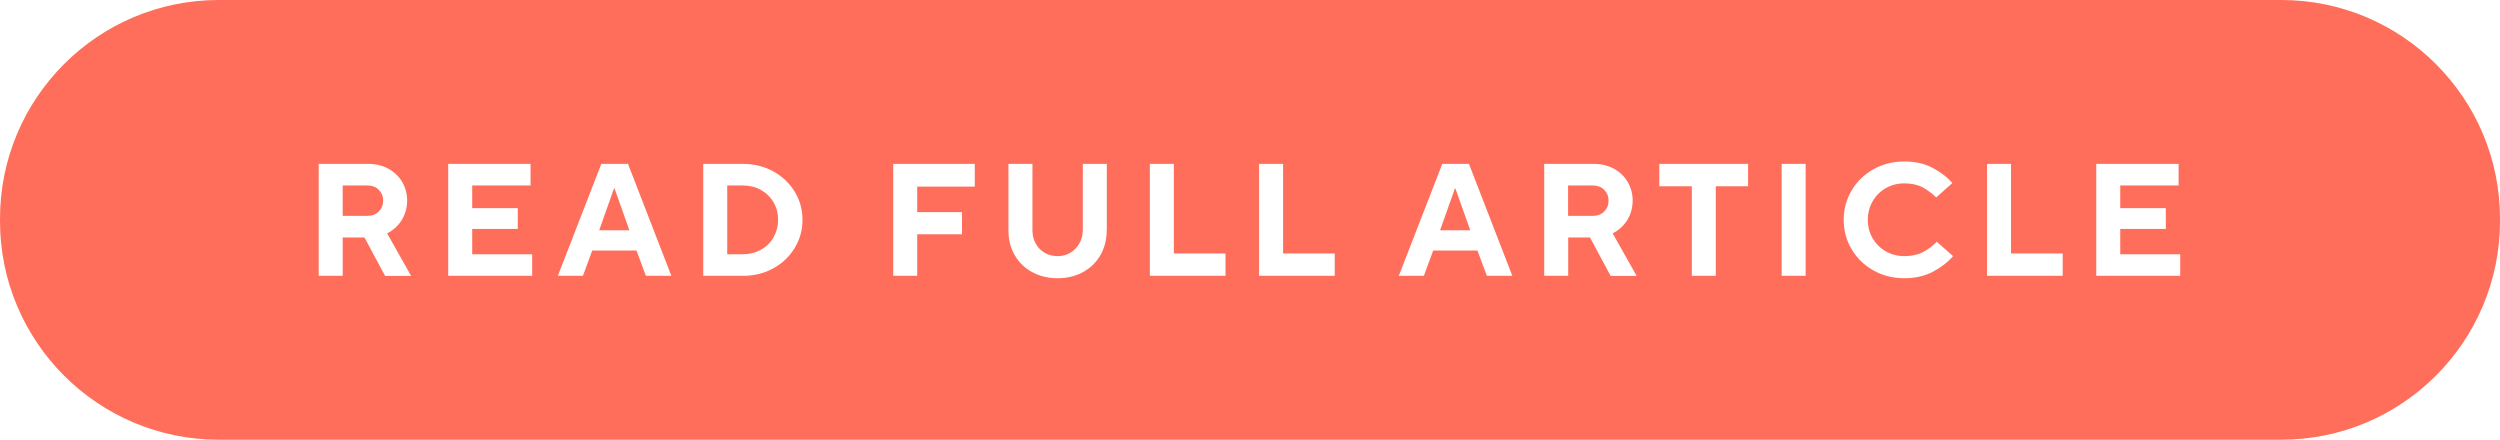 <?xml version="1.0" encoding="UTF-8"?> <svg xmlns="http://www.w3.org/2000/svg" id="Layer_2" data-name="Layer 2" width="250.16" height="44" viewBox="0 0 250.16 44"><defs><style> .cls-1 { fill: #ff6e5b; } </style></defs><g id="Layer_1-2" data-name="Layer 1"><g><path class="cls-1" d="m76.15,19.01c-.53-.3-1.14-.45-1.81-.45h-1.57v6.88h1.57c.66,0,1.26-.15,1.8-.45.54-.3.96-.71,1.26-1.24.3-.53.46-1.11.46-1.75s-.15-1.24-.46-1.76c-.3-.52-.72-.93-1.26-1.23Z"></path><path class="cls-1" d="m159.39,18.56h-2.48v3.04h2.48c.46,0,.83-.14,1.13-.43.29-.29.44-.65.44-1.09s-.15-.8-.44-1.09c-.29-.29-.67-.43-1.13-.43Z"></path><polygon class="cls-1" points="61.44 18.85 59.96 23.04 62.98 23.04 61.49 18.85 61.44 18.85"></polygon><path class="cls-1" d="m228.27,0H21.89C9.8,0,0,9.8,0,21.89v.22c0,12.09,9.8,21.89,21.89,21.89h206.38c12.09,0,21.89-9.8,21.89-21.89v-.22c0-12.09-9.8-21.89-21.89-21.89ZM38.53,27.6l-2.06-3.84h-2.18v3.84h-2.4v-11.2h4.96c.75,0,1.42.16,2.01.48s1.05.76,1.38,1.32c.33.56.5,1.19.5,1.88s-.18,1.36-.54,1.94-.85,1.02-1.46,1.33l2.4,4.26h-2.61Zm14.72,0h-8.4v-11.2h8.24v2.16h-5.84v2.27h4.56v2.08h-4.56v2.53h6v2.16Zm11.38,0l-.94-2.53h-4.43l-.93,2.53h-2.51l4.35-11.2h2.67l4.34,11.2h-2.54Zm14.89-2.79c-.52.86-1.23,1.54-2.14,2.04-.91.5-1.92.75-3.04.75h-3.97v-11.2h3.97c1.12,0,2.13.25,3.04.75.91.5,1.62,1.18,2.14,2.03.52.85.78,1.79.78,2.82s-.26,1.95-.78,2.81Zm18.02-6.14h-5.76v2.56h4.48v2.21h-4.48v4.16h-2.4v-11.2h8.16v2.27Zm13.2,4.37c0,.93-.21,1.75-.62,2.48-.42.73-1,1.29-1.74,1.7-.74.41-1.59.62-2.55.62s-1.81-.21-2.56-.62c-.75-.41-1.33-.98-1.74-1.7-.42-.72-.62-1.55-.62-2.48v-6.64h2.4v6.64c0,.5.11.95.33,1.34s.52.7.9.92.82.33,1.3.33.88-.11,1.26-.34c.38-.23.69-.54.91-.94.22-.39.34-.83.34-1.31v-6.64h2.4v6.64Zm11.89,4.56h-7.57v-11.2h2.4v8.96h5.17v2.24Zm10.93,0h-7.57v-11.2h2.4v8.96h5.17v2.24Zm15.22,0l-.94-2.53h-4.43l-.93,2.53h-2.51l4.35-11.2h2.67l4.34,11.2h-2.54Zm12.38,0l-2.06-3.84h-2.18v3.84h-2.4v-11.2h4.96c.75,0,1.42.16,2.01.48s1.05.76,1.38,1.32c.33.56.5,1.19.5,1.88s-.18,1.36-.54,1.94-.85,1.02-1.46,1.33l2.4,4.26h-2.61Zm13.76-8.96h-3.23v8.96h-2.4v-8.96h-3.25v-2.24h8.88v2.24Zm5.76,8.96h-2.4v-11.2h2.4v11.2Zm12.74-.41c-.83.43-1.78.65-2.86.65-1.14,0-2.18-.26-3.1-.78s-1.66-1.23-2.18-2.12c-.53-.89-.79-1.87-.79-2.94s.26-2.05.79-2.94c.53-.9,1.26-1.6,2.18-2.12.93-.52,1.96-.78,3.1-.78,1.08,0,2.02.21,2.83.64s1.47.93,1.97,1.52l-1.62,1.44c-.42-.42-.87-.75-1.37-1.02-.5-.26-1.1-.39-1.82-.39-.67,0-1.29.16-1.85.48-.56.32-1,.76-1.32,1.32-.32.56-.48,1.18-.48,1.85s.16,1.29.48,1.84c.32.55.76.99,1.32,1.31.56.32,1.18.48,1.85.48.73,0,1.34-.13,1.85-.39.51-.26.97-.61,1.4-1.05l1.63,1.44c-.52.61-1.2,1.13-2.02,1.56Zm12.98.41h-7.57v-11.2h2.4v8.96h5.17v2.24Zm11.76,0h-8.4v-11.2h8.24v2.16h-5.84v2.27h4.56v2.08h-4.56v2.53h6v2.16Z"></path><polygon class="cls-1" points="145.59 18.85 144.1 23.04 147.12 23.04 145.63 18.85 145.59 18.85"></polygon><path class="cls-1" d="m36.77,18.56h-2.48v3.04h2.48c.46,0,.83-.14,1.13-.43.29-.29.44-.65.44-1.09s-.15-.8-.44-1.09c-.29-.29-.67-.43-1.13-.43Z"></path></g></g></svg> 
